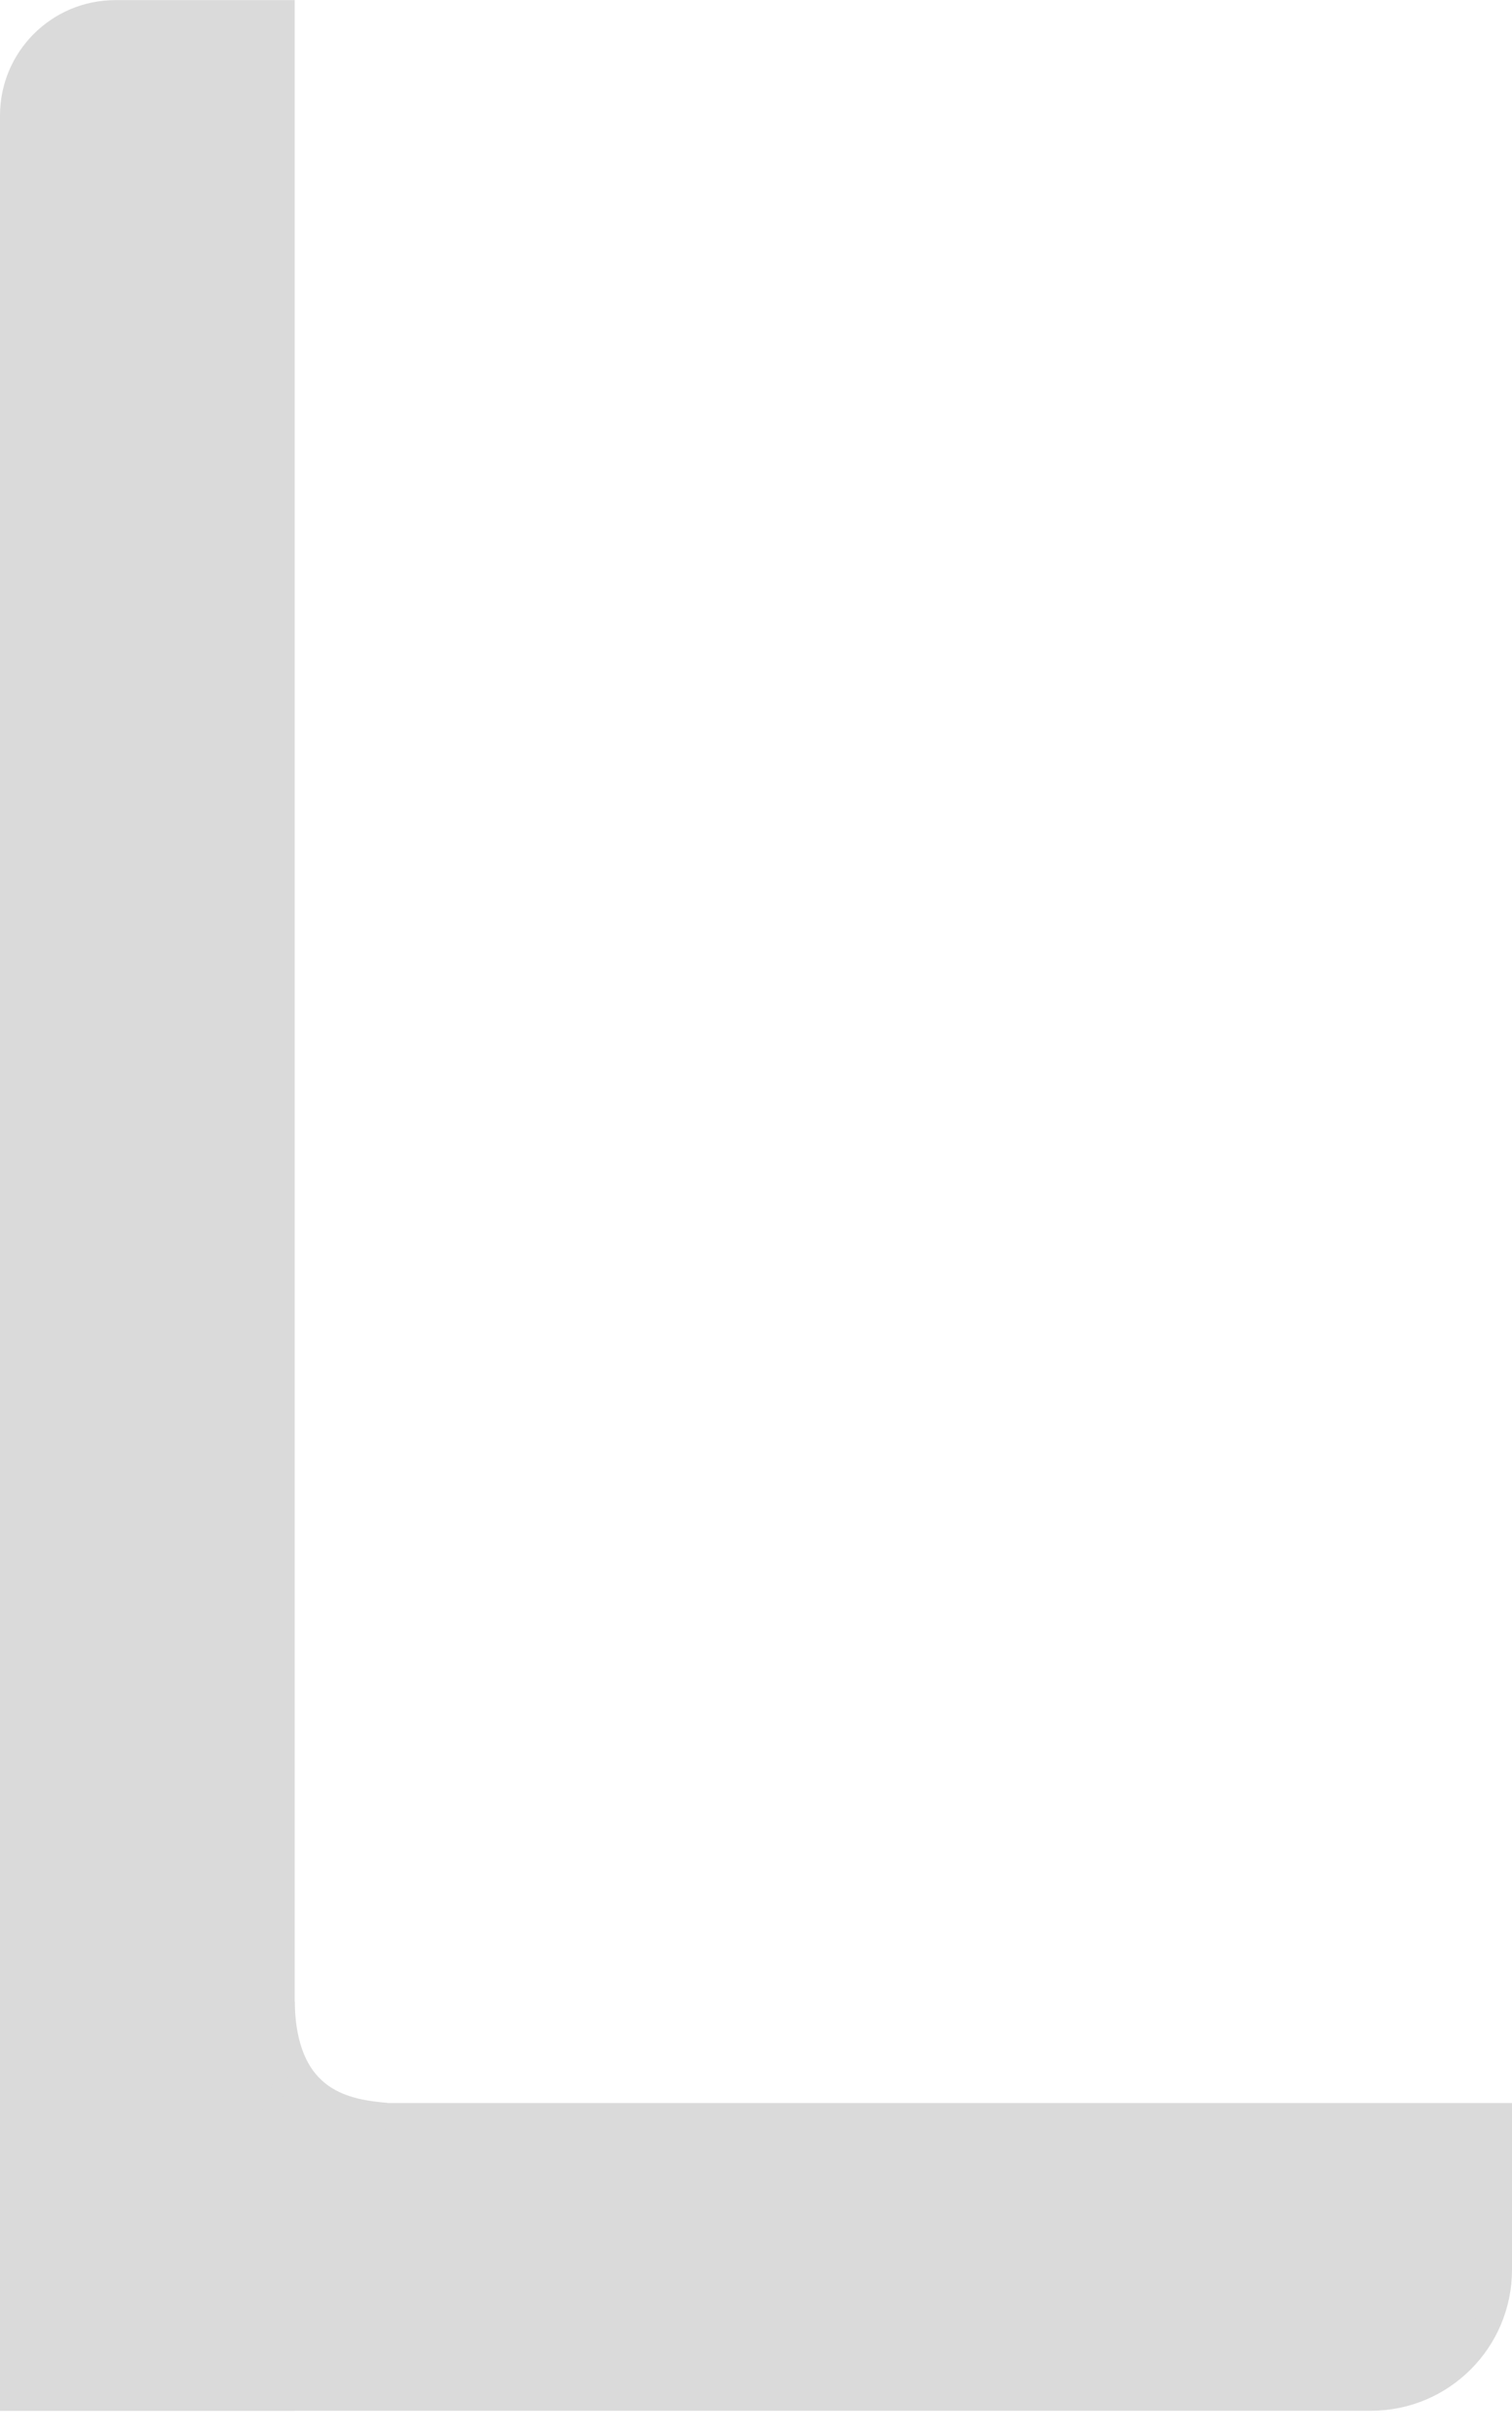 <?xml version="1.0" encoding="UTF-8"?> <svg xmlns="http://www.w3.org/2000/svg" width="59" height="95" viewBox="0 0 59 95" fill="none"> <path d="M0.5 4.505C0.5 2.296 2.291 0.505 4.5 0.505L11 0.505V93.505H0.5V4.505Z" fill="#DADADA" stroke="#DADADA"></path> <path d="M0.5 82.505H58.5V88.505C58.5 91.267 56.261 93.505 53.5 93.505H0.5V82.505Z" fill="#DADADA" stroke="#DADADA"></path> <path d="M15 83.5C13.548 83.341 11 83 11 79L9 84L15 83.5Z" stroke="#DADADA"></path> <path d="M15.068 82.499C13.614 82.363 11.061 82.061 11 78.061L9.077 83.091L15.068 82.499Z" stroke="#DADADA"></path> </svg> 